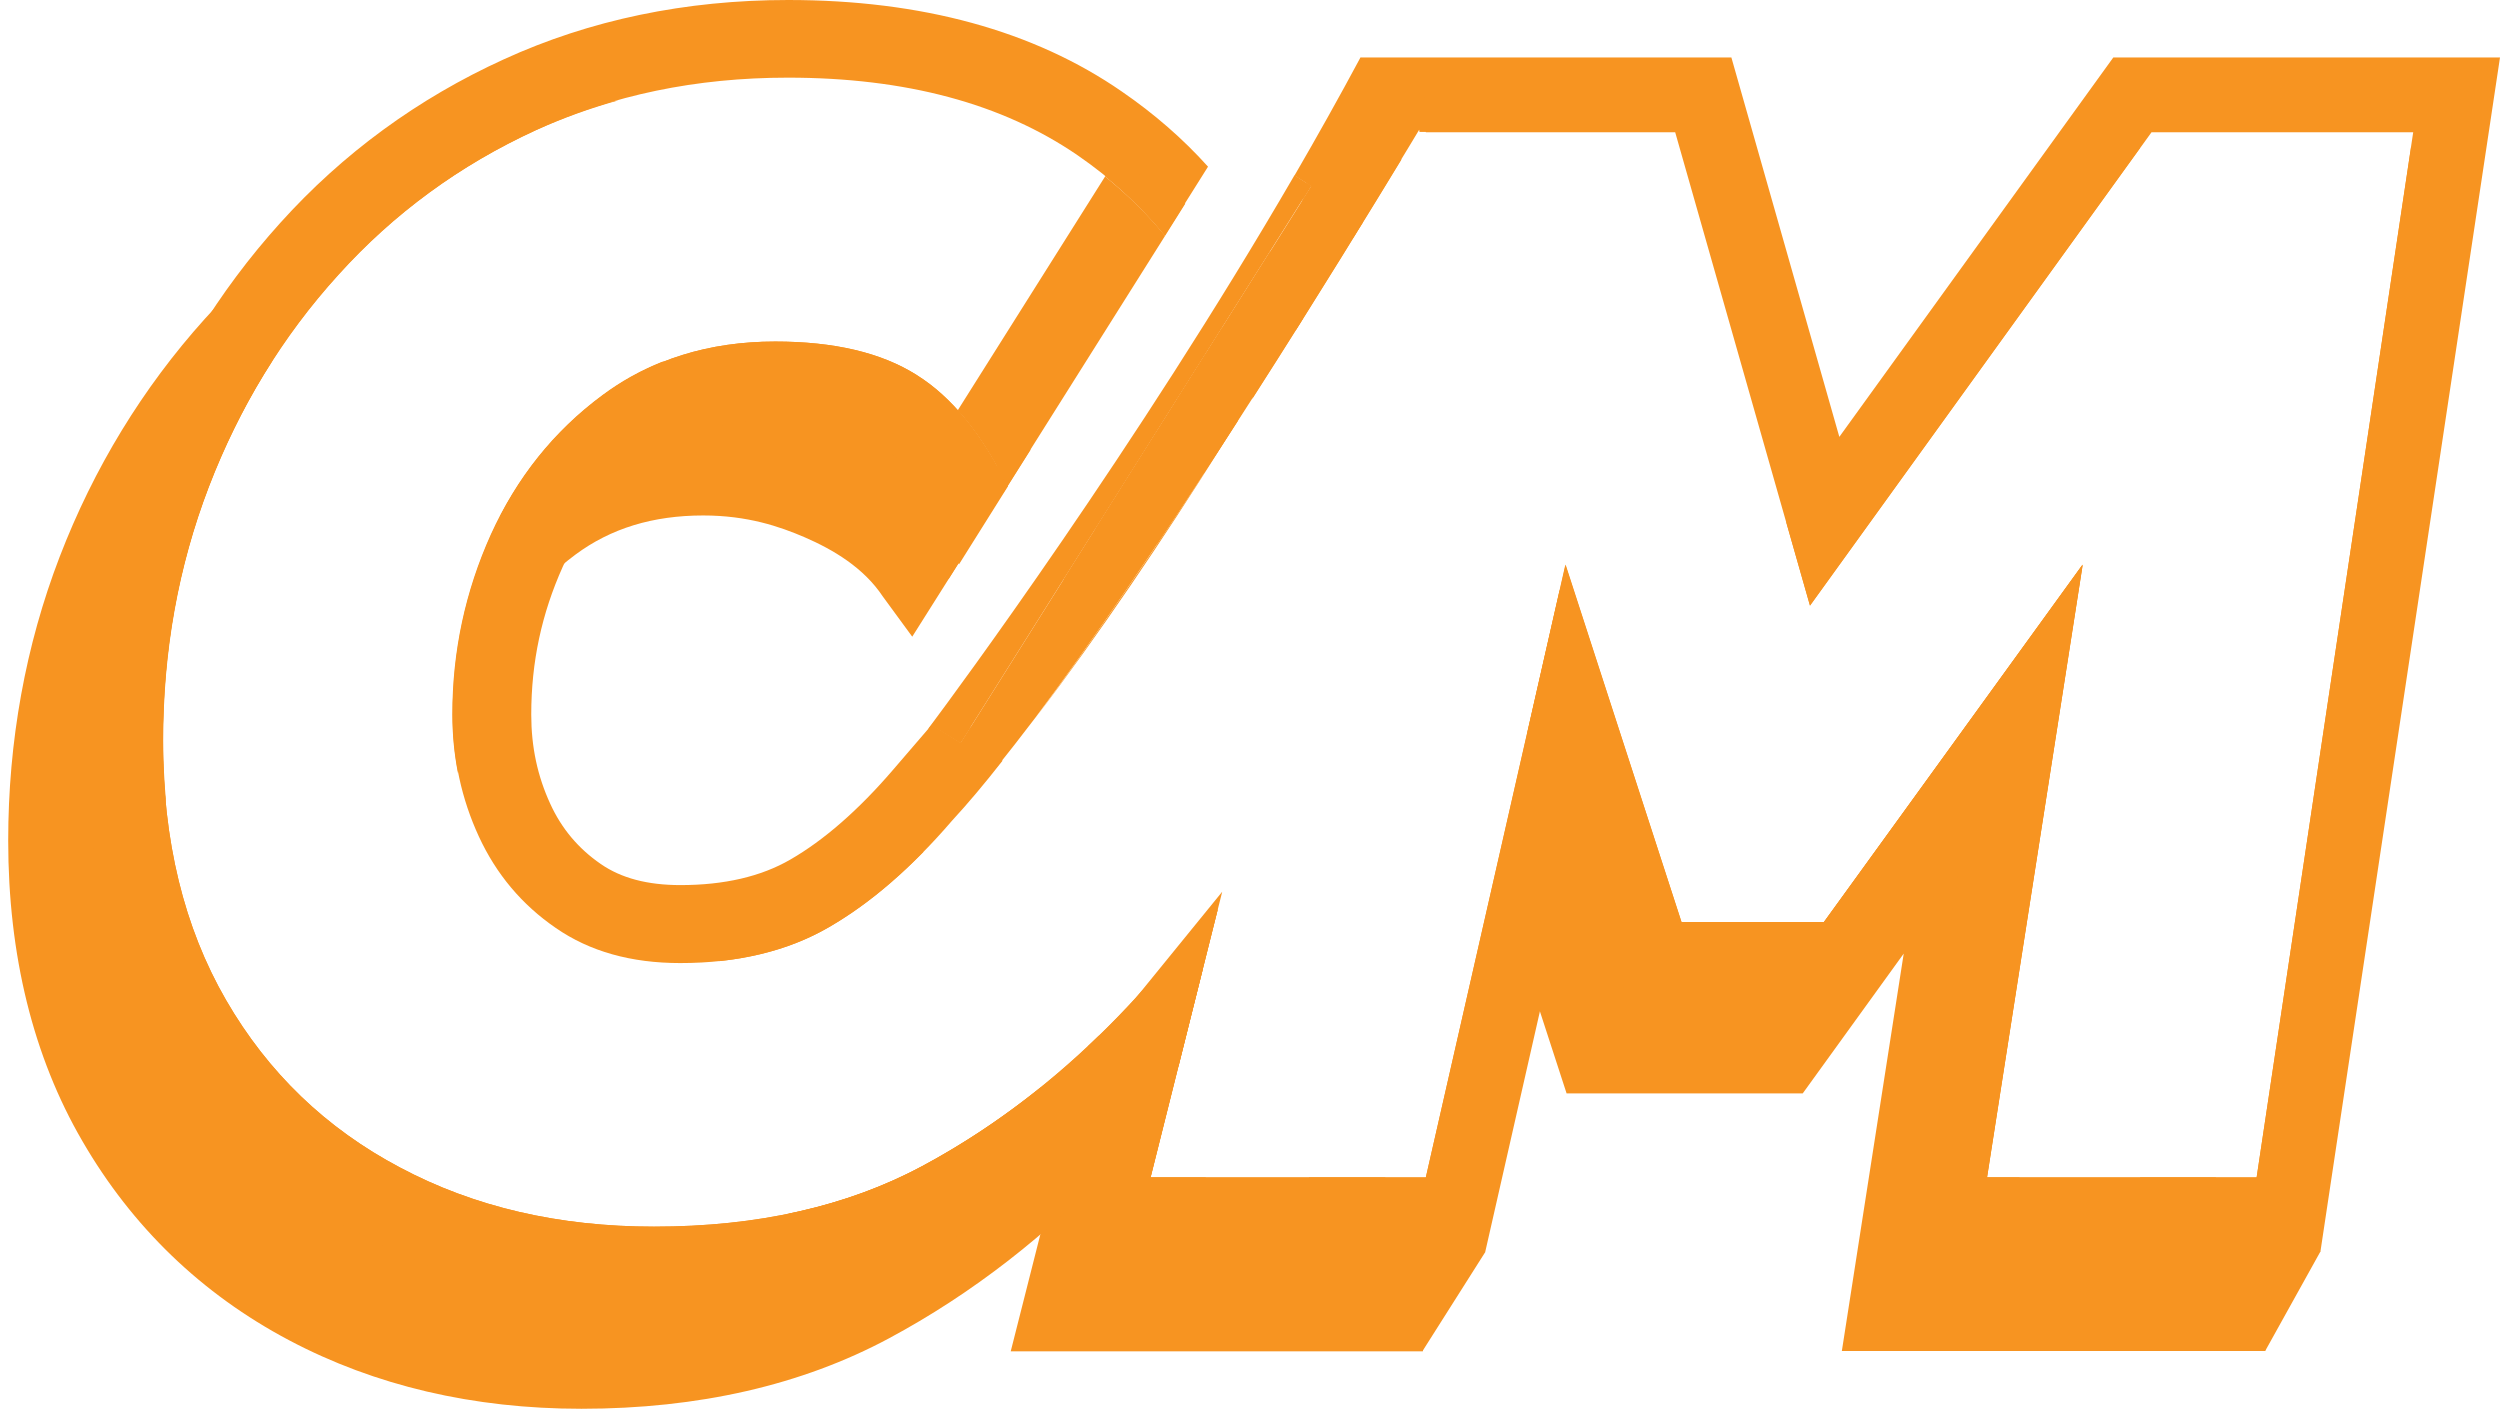 <?xml version="1.0" encoding="utf-8"?>
<!-- Generator: Adobe Illustrator 26.5.0, SVG Export Plug-In . SVG Version: 6.00 Build 0)  -->
<svg version="1.1" id="Layer_1" xmlns="http://www.w3.org/2000/svg" xmlns:xlink="http://www.w3.org/1999/xlink" x="0px" y="0px"
	 viewBox="0 0 792 450.7" style="enable-background:new 0 0 792 450.7;" xml:space="preserve">
<g>
	<path style="fill:#F79421;" d="M429.8,70.4l-1.2,5.1c1.1-1.8,2.1-3.5,3.2-5.1H429.8z"/>
	<polygon style="fill:#F79421;" points="659.8,178.9 577.8,292.1 532.7,292.1 495.9,178.9 483.9,231.9 513.4,322.9 559,322.9 
		641.6,208.7 611.1,404.5 697.2,404.5 702,373 629.5,373 	"/>
	<polygon style="fill:#F79421;" points="392.8,373 370.8,373 364.5,373 385.8,288 375.1,299.5 350.1,404.5 431.8,404.5 438.9,373 	
		"/>
	<polygon style="fill:#F79421;" points="678,46.8 651.6,46.8 565.9,165.5 573.4,191.8 	"/>
	<path style="fill:#F79421;" d="M763.8,46.8L714.9,373H678l-1.2,7.9h-38.2l1.2-7.9h-10.4l30.3-194.1l-81.9,113.2h-25.7l-5.2,7.2
		h-16.3l-36.5-112.4L451.7,373h-37l-1.8,7.9h-32.8l1.9-7.9h-11.2h-6.3l21.3-85l-28.3,30.6c-4.2,4.5-8.5,8.7-12.8,12.8l-24.5,96.7
		h130.5l29.7-130.6l15.9,48.9h74.8l32-44.3l-19.6,125.9h134.1l57.2-381.4H763.8z"/>
	<path style="fill:#F79421;" d="M415.5,51.7L414,58l1.5,0.9l-2.9,4.6l-15.9,62.9c20.9-32.6,38.6-61.6,47.3-75.9L415.5,51.7z"/>
	<polygon style="fill:#F79421;" points="414,58 412.6,63.5 415.4,58.9 	"/>
	<path style="fill:#F79421;" d="M669.5,18.2l-86.8,120.2L548.5,18.2H431.1l-20.6,86.4c22.7-36.1,39.1-63.5,39.1-63.5l0.1,0.7h2
		l0,0.1h79l42.7,150l108.2-150h82.9L714.9,373h-85.4l30.3-194.1l-81.9,113.2h-45.2l-36.7-113.2L451.7,373h-58.9h-22h-6.3l22.7-90.5
		l-27.1,33.3l-19.3,80.9h129.7l29.3-128.9l15.6,47.9h74.4l31.3-43.3l-19.4,124.2h133.4L792,18.2H669.5z"/>
	<rect x="459.8" y="101.2" style="fill:#F79421;" width="0.1" height="0"/>
	<path style="fill:#F79421;" d="M290.4,118.8c-11.2-7.1-26.2-10.6-44.8-10.6c-21.1,0-39.3,5.7-54.7,17.1
		c-13.8,10.2-24.6,23.1-32.6,38.5c3-2.8,6.1-5.4,9.4-7.9c15.5-11.5,33.9-17.3,55.2-17.3c18.8,0,33.9,3.6,45.2,10.7
		c11.3,7.1,21,19.1,29,35.8l3.5-1.8l18.4-29.3C311.1,137.6,301.6,125.8,290.4,118.8z"/>
	<polygon style="fill:#F79421;" points="348.9,106.7 348.9,106.7 321.1,150.9 	"/>
	<path style="fill:#F79421;" d="M207.2,388.6c-30.1,0-56.9-6.2-80.4-18.7c-23.5-12.4-41.9-30.1-55.2-53.1c-13.3-23-20-50.4-20-82.2
		c0-28.3,4.8-55.1,14.5-80.4c5.5-14.4,12.4-27.9,20.5-40.4c-1.1,1.2-2.3,2.4-3.4,3.6c-17.8,19.7-31.6,42.3-41.3,67.7
		c-9.8,25.5-14.6,52.5-14.6,81.1c0,32.1,6.7,59.7,20.1,82.9c13.4,23.2,32,41,55.7,53.6c23.7,12.6,50.7,18.8,81.1,18.8
		c33.1,0,61.7-6.5,85.8-19.3c24.1-12.9,46-30,65.9-51.2l-6.2-6.5c-11.9,9.5-24.3,17.9-37.4,24.9C268.4,382.2,240,388.6,207.2,388.6z
		"/>
	<path style="fill:#F79421;" d="M366.7,136.4l-12,19.1l16.2-8.4C369.6,143.4,368.2,139.8,366.7,136.4z"/>
	<path style="fill:#F79421;" d="M382,112l-45.1,71.6l29.7-11.3c8.7-12.9,17.3-26.1,25.5-38.9C389.2,125.9,385.8,118.8,382,112z"/>
	<path style="fill:#F79421;" d="M306.4,152.6c-7.4-10.1-15.8-18.2-25.2-24.1c-15.3-9.6-34.9-14.5-58.4-14.5c-4.4,0-8.7,0.2-13,0.6
		c-6.8,2.7-13.1,6.2-19,10.6c-15.4,11.4-27.1,26.1-35.3,44.1c-8.1,18-12.2,37-12.2,57c0,6.4,0.6,12.6,1.8,18.7
		c1.3-12,4.4-23.3,9.4-34.5c6.5-14.4,15.6-25.7,27.8-34.8c11.2-8.3,24.5-12.4,40.5-12.4c14,0,24.2,3.5,32.1,6.9
		c9,3.9,18.7,9.6,24.8,18.8l9.3,12.7l30.1-47.7c-1.1-2.2-2.2-4.3-3.3-6.4L306.4,152.6z"/>
	<path style="fill:#F79421;" d="M348.1,328.1c-17.2,16.7-35.8,30.5-55.9,41.3c-12.7,6.8-26.7,11.8-42,15
		c-18.7,8.3-40.9,12.5-66,12.5c-26.1,0-49.5-5.4-69.5-16C95,370.5,80,356.1,68.8,336.8c-11.2-19.3-16.8-43-16.8-70.5
		c0-4.5,0.2-8.9,0.5-13.4c-0.5-5.9-0.8-12-0.8-18.3c0-28.3,4.8-55.1,14.5-80.4c9.7-25.2,23.3-47.6,41-67.1
		c17.6-19.5,38.5-34.8,62.7-45.9c8.4-3.8,17-6.9,26-9.4c-21,2.8-41,8.4-59.6,16.9C108.9,61.3,84.9,78.8,64.9,101
		c-19.7,21.9-35.2,47.3-46,75.4C8.1,204.5,2.6,234.8,2.6,266.3c0,36.3,7.9,68.4,23.5,95.2c15.7,27.1,37.7,48.4,65.5,63.1
		c27.2,14.4,58.3,21.7,92.6,21.7c37.1,0,69.8-7.5,97.4-22.3c26.3-14.1,50.6-33,72.3-56.1l15.9-17L348.1,328.1z"/>
	
		<rect x="322.5" y="107" transform="matrix(0.533 -0.846 0.846 0.533 72.397 345.097)" style="fill:#F79421;" width="52.5" height="0"/>
	<path style="fill:#F79421;" d="M292.5,269.9l-14.1-14.7l-17.8,20.6c-11,12.8-22.1,22.5-32.8,28.7c13.1-1.4,24.8-4.9,34.8-10.8
		C272.7,287.9,282.6,280,292.5,269.9z"/>
	<path style="fill:#F79421;" d="M315.8,147.8c1.1,2,2.2,4.1,3.3,6.4l7.5-11.9L315.8,147.8z"/>
	<path style="fill:#F79421;" d="M412.8,100.9c-3-7.5-6.5-14.6-10.4-21.3l-55.5,88.1l34.6-17.9C392.6,132.8,403.3,116,412.8,100.9z"
		/>
	<path style="fill:#F79421;" d="M290.4,118.8c-11.2-7.1-26.2-10.6-44.8-10.6c-21.1,0-39.3,5.7-54.7,17.1
		c-15.4,11.4-27.1,26.1-35.3,44.1c-8.1,18-12.2,37-12.2,57c0,13.8,2.8,26.7,8.3,38.6c5.5,11.9,13.6,21.6,24.4,29
		c10.7,7.4,23.8,11.1,39.4,11.1c18.3,0,34-3.8,47.2-11.4c13.1-7.6,26.1-18.8,38.9-33.7c4.9-5.3,10.3-11.7,16-19l-10.1-10.6l-3.1,5
		l-9.2-5.8l-12.3,14.3c-10.9,12.7-21.9,22.3-32.5,28.4c-9.3,5.4-21,8.1-34.8,8.1c-10.5,0-18.8-2.2-25.3-6.7
		c-7.1-4.9-12.4-11.2-16-19.1c-4-8.7-6-17.9-6-28.2c0-16.7,3.3-32,10-46.9c6.4-14.2,15.4-25.5,27.5-34.4c11.1-8.2,24.2-12.2,40-12.2
		c13.8,0,24.5,2.3,31.7,6.8c7.2,4.5,13.8,13.1,19.7,25.3l6.6,13.8l15.5-24.7C311.1,137.6,301.6,125.8,290.4,118.8z"/>
	<path style="fill:#F79421;" d="M374.3,300.4l-16.8,18.2c-19.7,21.1-41.5,38-65.3,50.8s-52.2,19.2-85,19.2
		c-30.1,0-56.9-6.2-80.4-18.7c-23.5-12.4-41.9-30.1-55.2-53.1c-13.3-23-20-50.4-20-82.2c0-28.3,4.8-55.1,14.5-80.4
		c9.7-25.2,23.3-47.6,41-67.1c17.6-19.5,38.5-34.8,62.7-45.9c24.2-11.1,50.8-16.6,79.8-16.6c37.3,0,67.9,8.2,91.8,24.6
		c10.6,7.3,19.8,15.7,27.6,25.4l13.7-21.8C374.8,44,365.6,36,355.4,29C327.5,9.7,291.9,0,249.7,0c-32.5,0-62.8,6.3-90.1,18.8
		c-27.2,12.4-51,29.8-70.8,51.8c-19.6,21.7-35,46.9-45.7,74.8C32.4,173.4,27,203.4,27,234.6c0,36.1,7.8,67.9,23.3,94.5
		c15.6,26.9,37.5,48,65,62.6c27,14.3,57.9,21.5,91.9,21.5c36.8,0,69.3-7.4,96.7-22.1c25.2-13.5,48.6-31.5,69.5-53.4l7.6-30.4
		L374.3,300.4z"/>
	<polygon style="fill:#F79421;" points="295.1,229.7 304.3,235.4 307.4,230.5 300.6,223.3 	"/>
	<path style="fill:#F79421;" d="M387.1,103.9l-14.2,22.6l19.4-10C390.7,112.1,389,107.9,387.1,103.9z"/>
	<polygon style="fill:#F79421;" points="418.3,389.8 450.6,428.1 470.5,396.7 461.4,376 	"/>
	<polygon style="fill:#F79421;" points="700.7,391.4 717.6,428 735.1,396.5 718.3,377.1 	"/>
	<path style="fill:#F79421;" d="M353.4,50.6l-3.3,5.3c7,5.7,13.4,12,19,18.8l6.4-10.2L353.4,50.6z"/>
	<path style="fill:#F79421;" d="M317.9,156l1.2-1.9c-4.7-9.7-9.9-17.7-15.7-24.1l-7.6,12.1L317.9,156z"/>
	<path style="fill:#F79421;" d="M369.1,74.7c-5.6-6.9-12-13.1-19-18.8L303.4,130c5.8,6.4,11,14.4,15.7,24.1L369.1,74.7z"/>
	<path style="fill:#F79421;" d="M431,18.2c-6.7,12.5-13.7,25-20.9,37.4l5.3,3.4L304.3,235.4l-9.3-5.8c-0.6,0.8-0.9,1.2-0.9,1.2
		l20.7,13.4c4.4-5.4,8.7-10.9,13.1-16.7c18.5-24.7,39.4-55.8,58.6-85.4C424,82.6,451.6,30.6,451.6,30.6L431,18.2z"/>
	<path style="fill:#F79421;" d="M327.9,227.6c20.5-26.9,40.7-57,58.6-85.4C367.3,171.8,346.4,202.8,327.9,227.6z"/>
	<path style="fill:#F79421;" d="M410.1,55.5C359.7,142.3,302.7,219.3,295,229.6l9.3,5.8L415.4,58.9L410.1,55.5z"/>
</g>
</svg>
